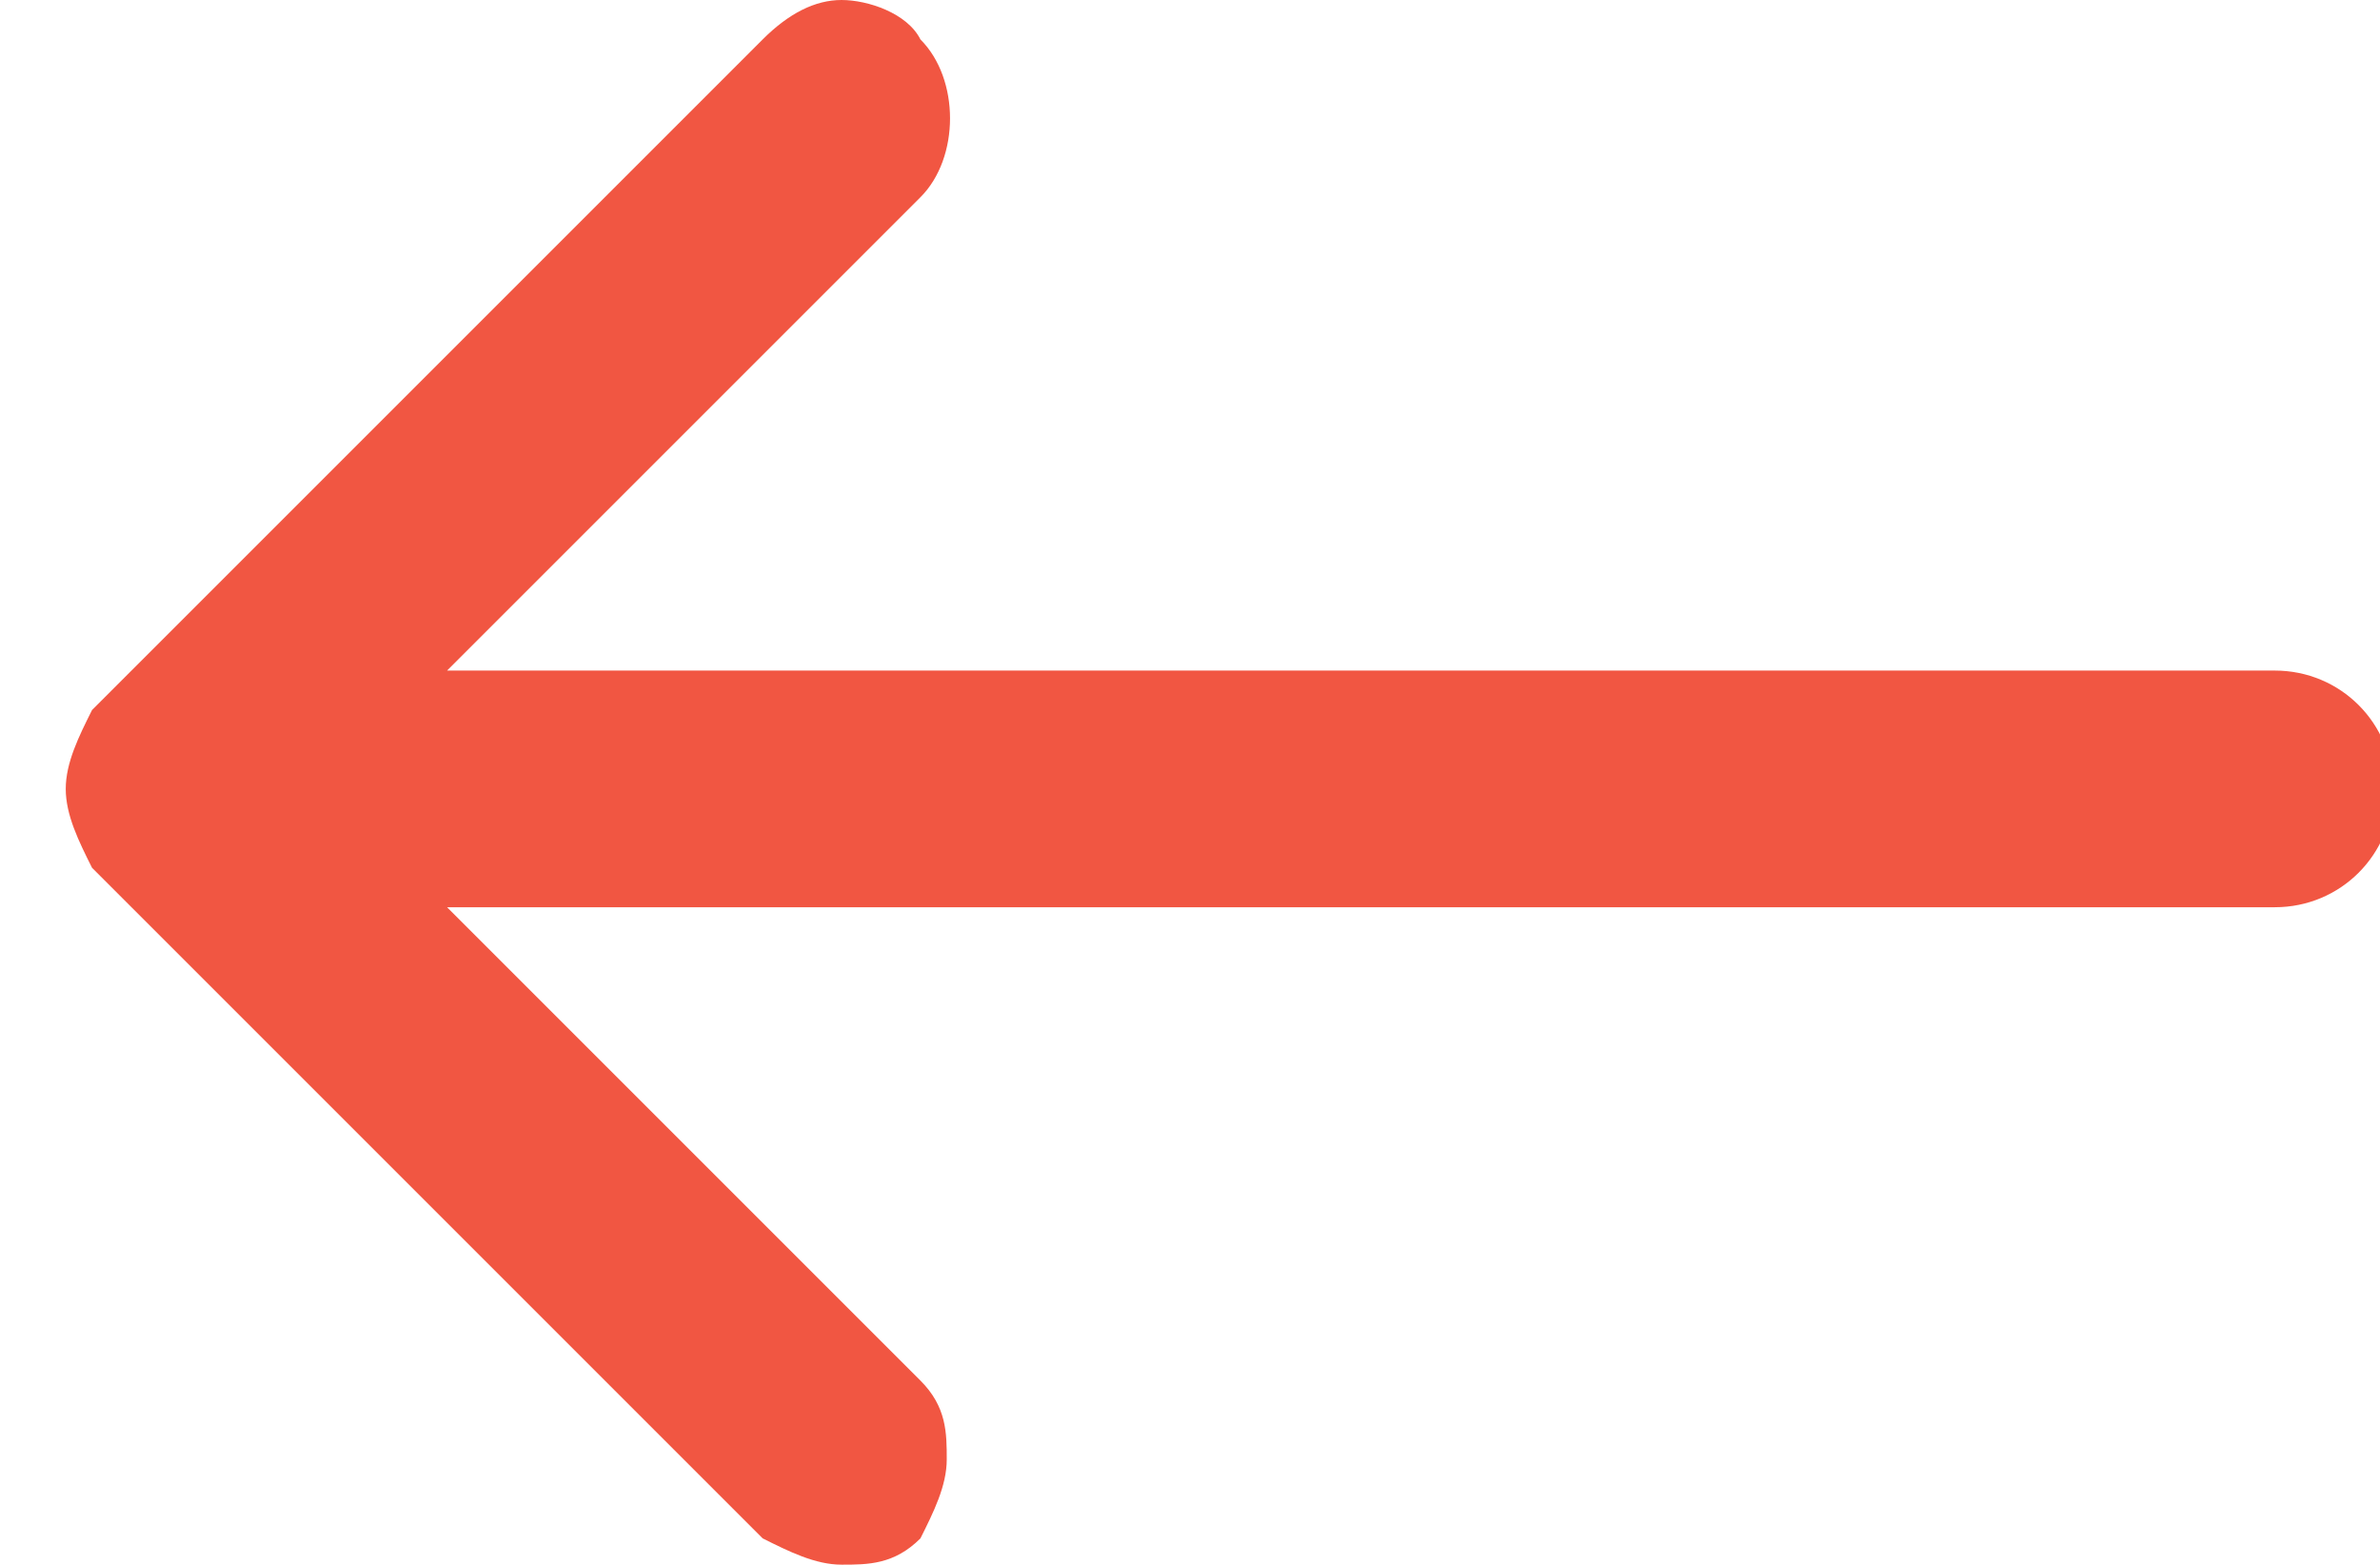 <?xml version="1.0" encoding="utf-8"?>
<!-- Generator: Adobe Illustrator 26.5.3, SVG Export Plug-In . SVG Version: 6.00 Build 0)  -->
<svg version="1.1" id="Capa_1" xmlns="http://www.w3.org/2000/svg" xmlns:xlink="http://www.w3.org/1999/xlink" x="0px" y="0px"
	 viewBox="0 0 18.1 11.9" style="enable-background:new 0 0 18.1 11.9;" xml:space="preserve">
<style type="text/css">
	.st0{fill:#F15642;}
</style>
<path id="icon-arrow-right" class="st0" d="M7,0.3c0.3,0.3,0.3,0.9,0,1.2L3.4,5.1h13.9c0.5,0,0.9,0.4,0.9,0.9l0,0
	c0,0.5-0.4,0.9-0.9,0.9H3.4L7,10.5c0.2,0.2,0.2,0.4,0.2,0.6c0,0.2-0.1,0.4-0.2,0.6l0,0c-0.2,0.2-0.4,0.2-0.6,0.2S6,11.8,5.8,11.7
	L0.7,6.6C0.6,6.4,0.5,6.2,0.5,6s0.1-0.4,0.2-0.6l5.1-5.1C6,0.1,6.2,0,6.4,0C6.6,0,6.9,0.1,7,0.3z"/>
</svg>

